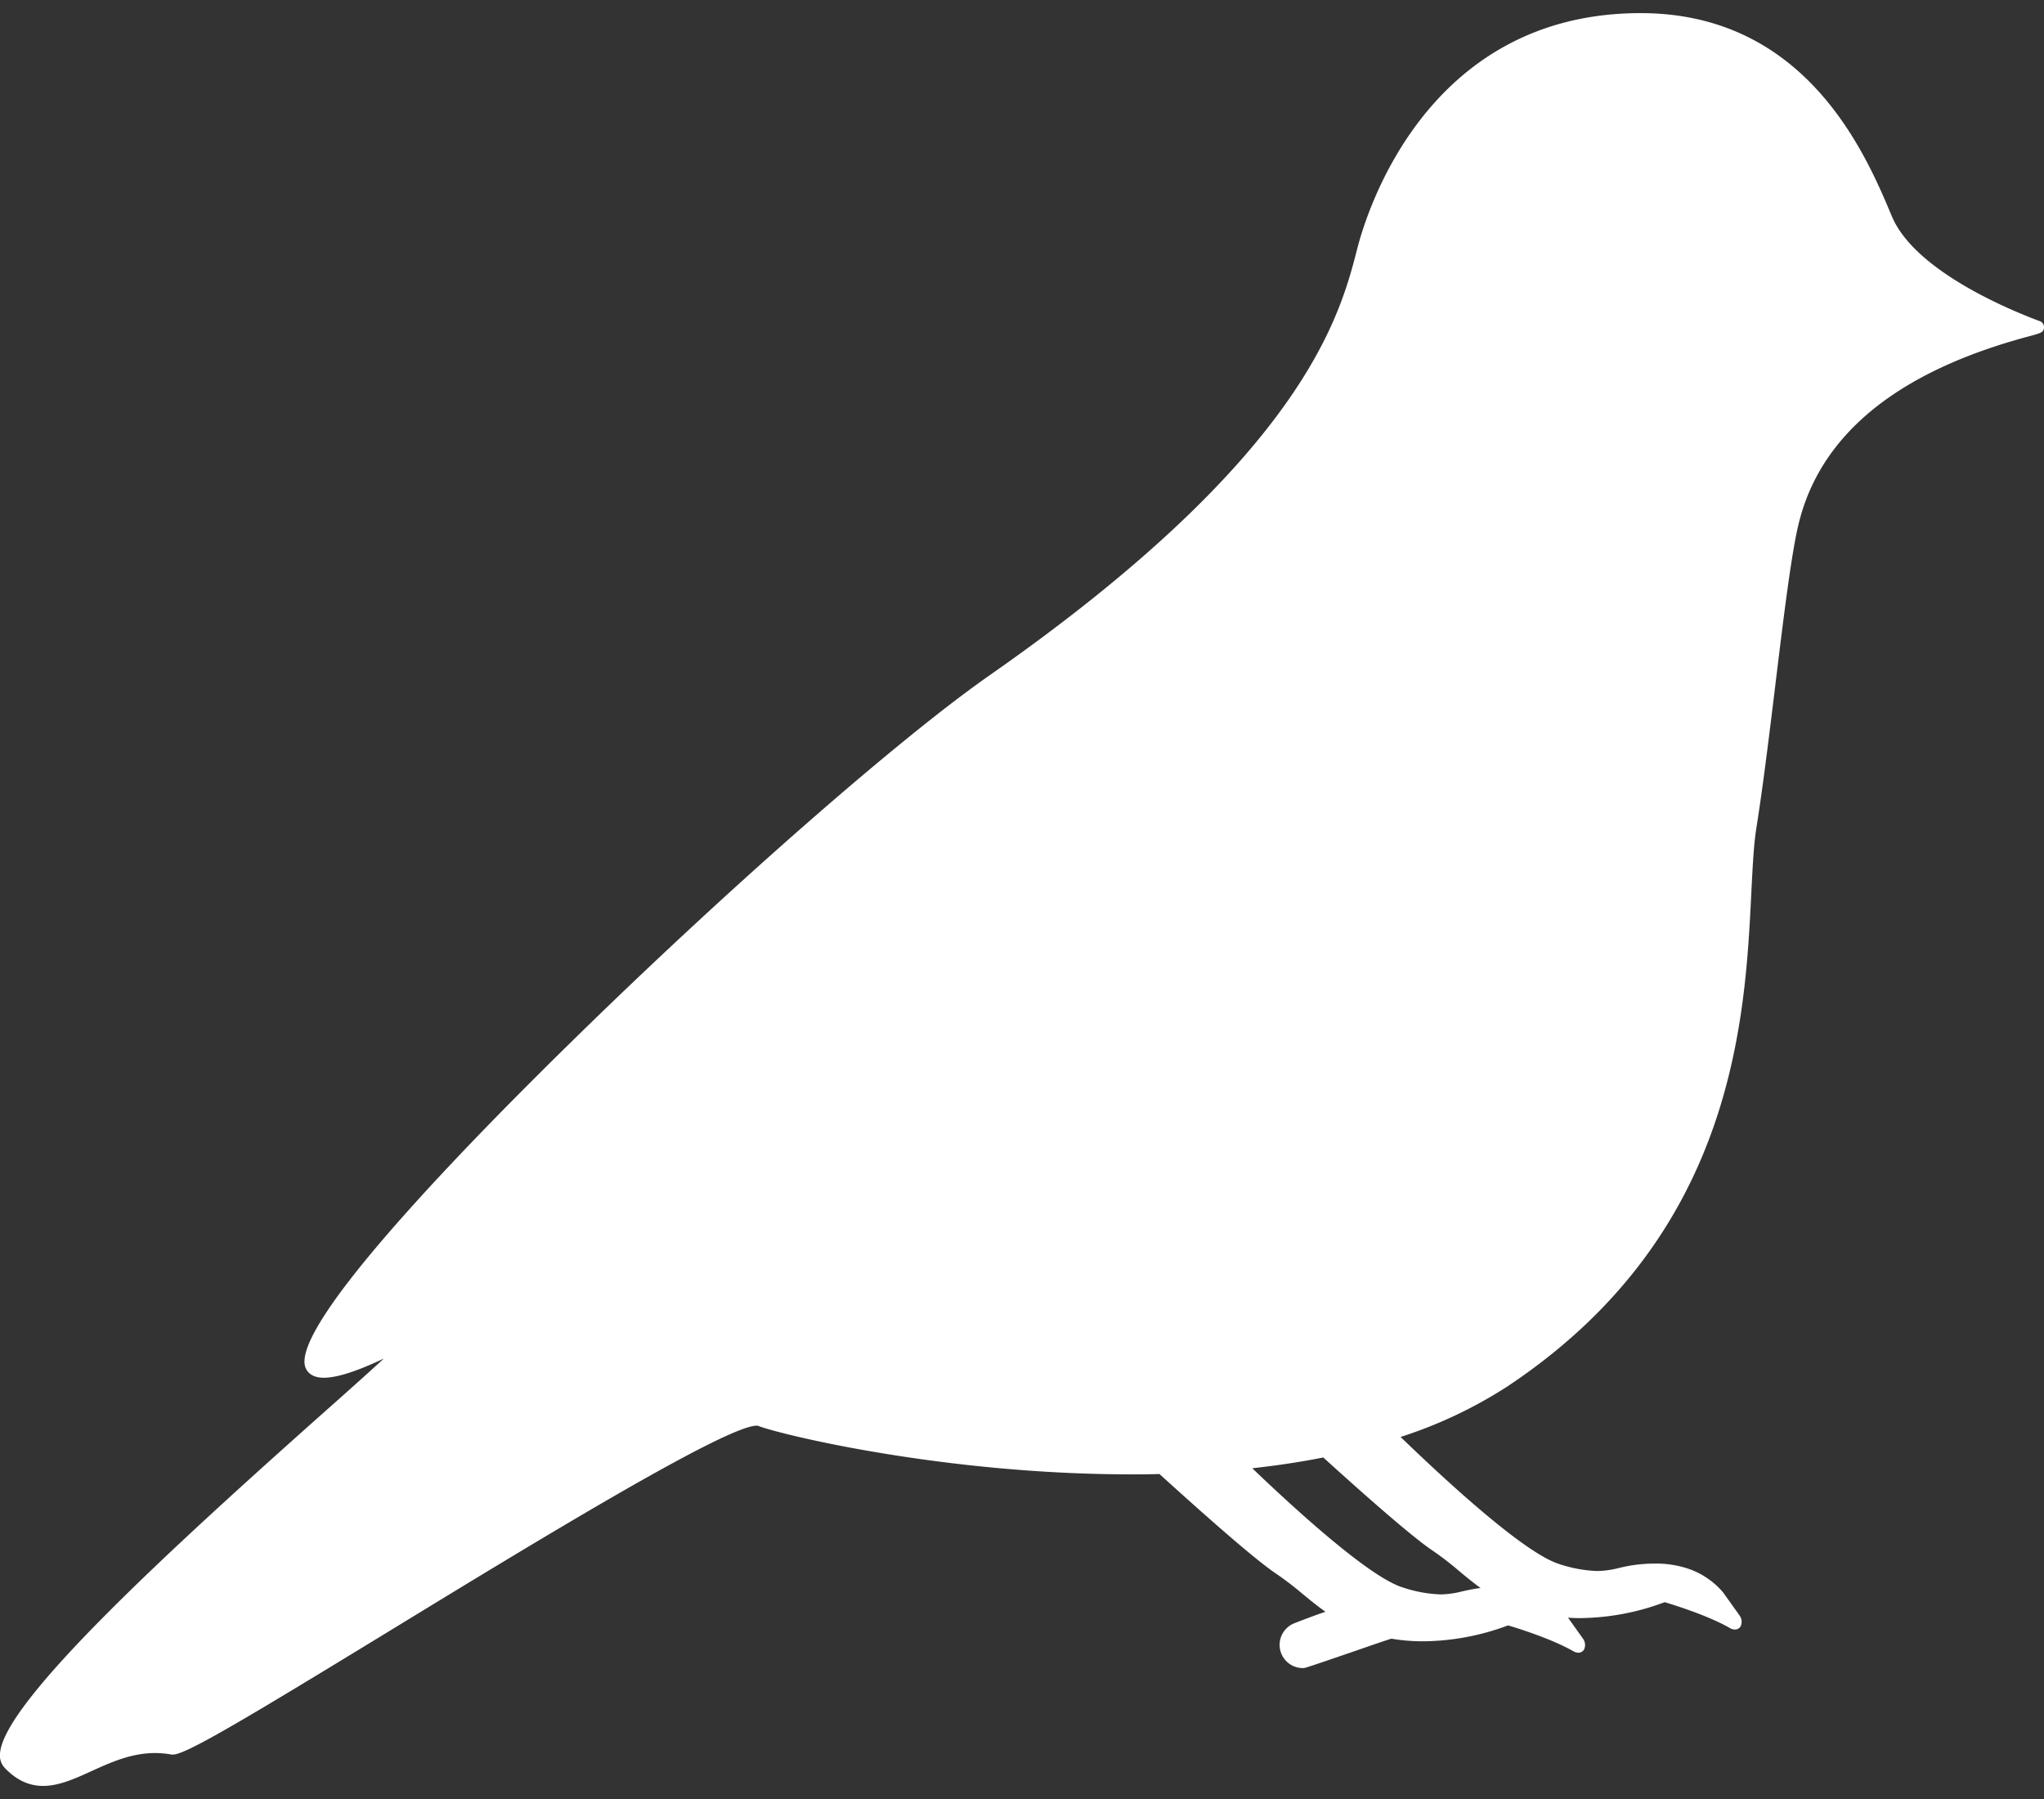 <svg id="Layer_1" data-name="Layer 1" xmlns="http://www.w3.org/2000/svg" viewBox="0 0 500 440"><rect x="0" y="0" width="500" height="440" fill="#333333" stroke="none"/><defs><style>.cls-1{fill:#fff;}</style></defs><path class="cls-1" d="M498.9,78.53c-7-2.62-30.48-12.2-36.12-25.63l-.09-.22c-6.22-14.81-20.77-49.47-61.36-49.47-51.92,0-66.87,48-69.34,57.68-4.21,16.41-13,50.55-89.87,104.24C219.9,180.64,177.73,217.57,139.57,255c-25.66,25.13-68.2,68.83-64.91,79.29.32,1,1.34,2.68,4.56,2.68h0c3.1,0,7.94-1.5,14.69-4.7-3.27,3-7.62,6.91-12.3,11.06C42.4,378.16.52,416.4,0,429a4.4,4.4,0,0,0,1.14,3.37c2.85,3,5.93,4.43,9.42,4.43,3.84,0,7.69-1.74,11.76-3.59,4.82-2.19,9.8-4.45,15.63-4.45a22.38,22.38,0,0,1,4,.37l.39,0c3.17,0,18.17-9,54.2-31,34.17-20.87,81-49.44,88.58-49.44h.22c5.19,2.1,45.51,11.91,91.37,11.91,2.33,0,4.64,0,6.91-.09,10.23,9.29,23.26,20.86,28.46,24.32a80,80,0,0,1,6.66,5.1c1.74,1.42,3.52,2.89,5.49,4.27-2.33.8-4.85,1.73-7.52,2.78a5.68,5.68,0,0,0,2.07,11h0c.41,0,.51,0,11.82-3.88,4.07-1.4,8.64-3,9.78-3.31a46.08,46.08,0,0,0,7.73.64,60.47,60.47,0,0,0,20.79-3.89c2.08.61,10.58,3.23,15.91,6.29,1.16.67,2.16.44,2.67-.37a2.62,2.62,0,0,0-.17-2.56l-3.74-5.24c.94.06,1.89.1,2.85.1a60.2,60.2,0,0,0,20.79-3.9c2.07.62,10.58,3.24,15.9,6.3a2.5,2.5,0,0,0,1.27.39,1.63,1.63,0,0,0,1.4-.76,2.62,2.62,0,0,0-.17-2.56l-4.07-5.71a19.31,19.31,0,0,0-9.21-6.05,24.62,24.62,0,0,0-7.42-1.05,36.33,36.33,0,0,0-8.89,1.08,22.77,22.77,0,0,1-5.32.74h0a32.71,32.71,0,0,1-9.17-1.67c-8.25-2.48-26.81-19.42-38.92-31.12A109.77,109.77,0,0,0,368.88,339c55.41-36.92,58-89.49,59.54-120.9.31-6.14.57-11.45,1.2-15.45,1.62-10.16,3.17-22.88,4.67-35.18,2.06-16.91,4-32.88,5.85-40,5.51-21.53,24.4-36.73,56.14-45.2,3-.81,3.66-1,3.72-2.15A1.53,1.53,0,0,0,498.9,78.53ZM323.7,356.47c9.91,9,21.79,19.47,26.69,22.74a74.91,74.91,0,0,1,6.63,5.11c1.69,1.4,3.35,2.78,5.15,4.07-1.73.22-3.14.53-4.45.82a22.61,22.61,0,0,1-5.32.75,32.65,32.65,0,0,1-9.16-1.67c-7.81-2.34-24.84-17.64-36.91-29.18C312.37,358.44,318.18,357.57,323.7,356.47Z"/></svg>